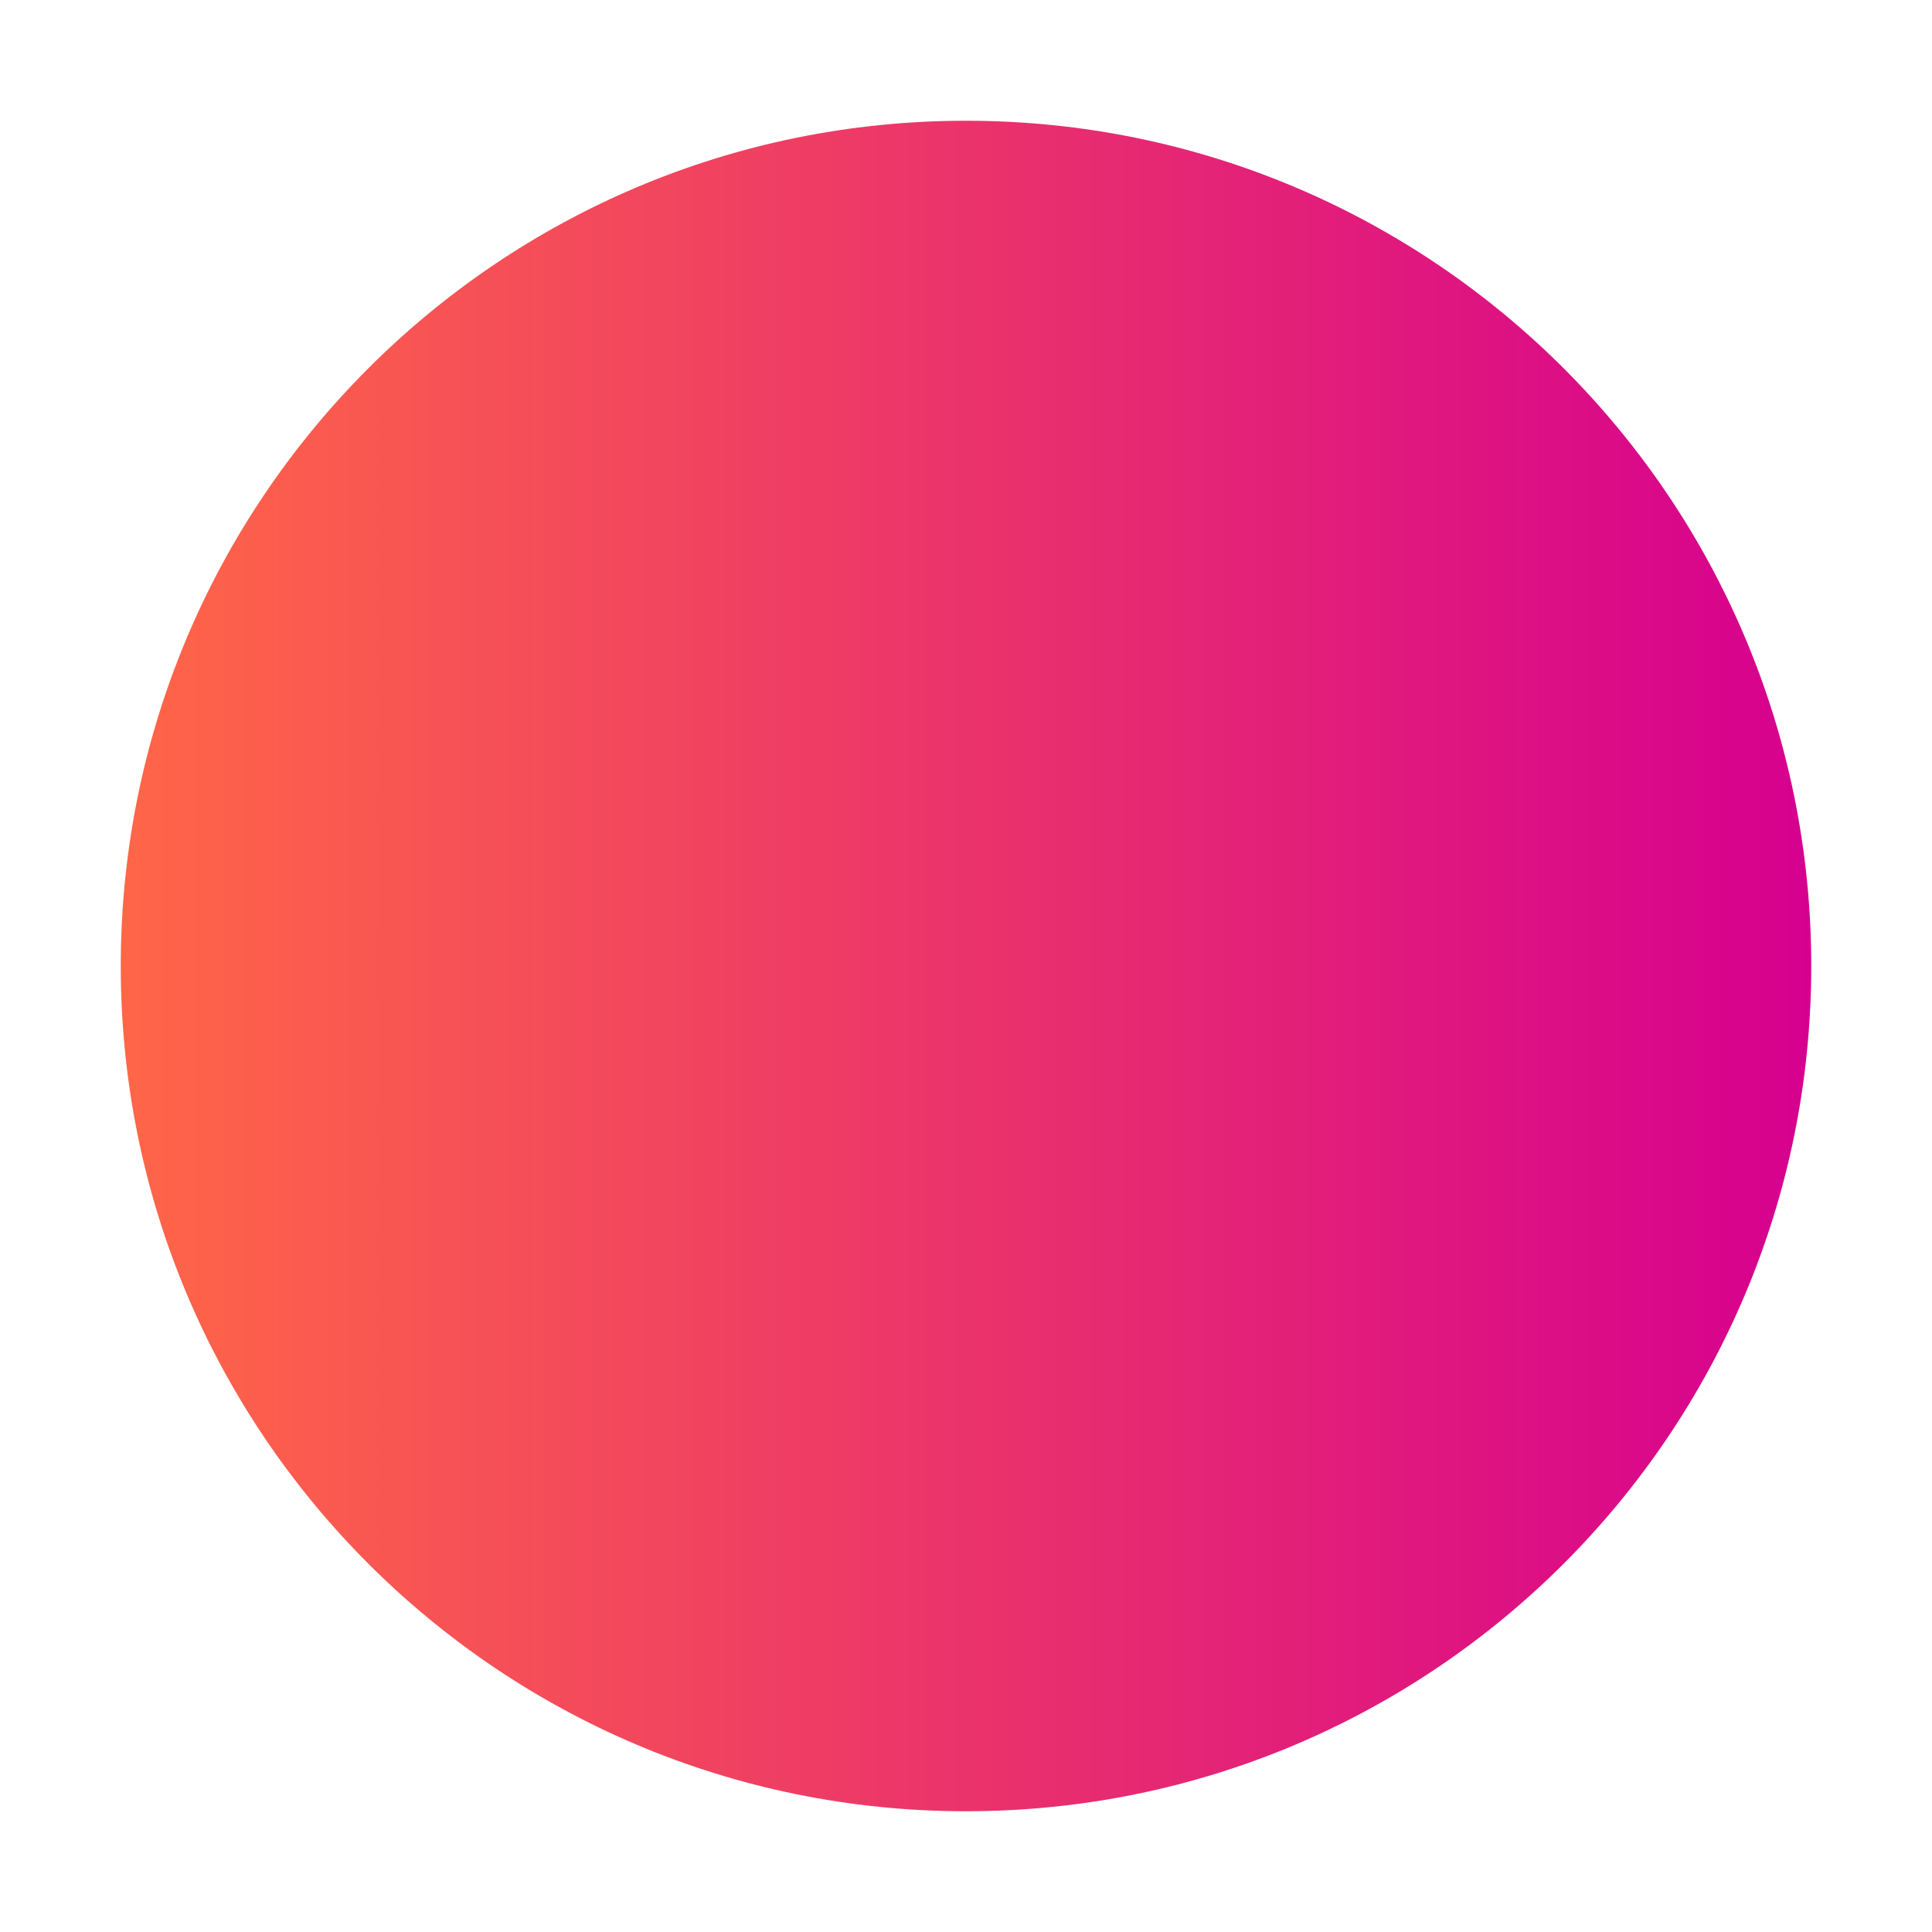 <svg width="48" height="48" viewBox="0 0 48 48" fill="none" xmlns="http://www.w3.org/2000/svg">
<path d="M45 24C45 35.598 35.598 45 24 45C12.402 45 3 35.598 3 24C3 12.402 12.402 3 24 3C35.598 3 45 12.402 45 24Z" fill="url(#paint0_linear_356_10534)"/>
<defs>
<linearGradient id="paint0_linear_356_10534" x1="3" y1="24" x2="45" y2="24" gradientUnits="userSpaceOnUse">
<stop stop-color="#FF6647"/>
<stop offset="1" stop-color="#D6008F"/>
</linearGradient>
</defs>
</svg>
